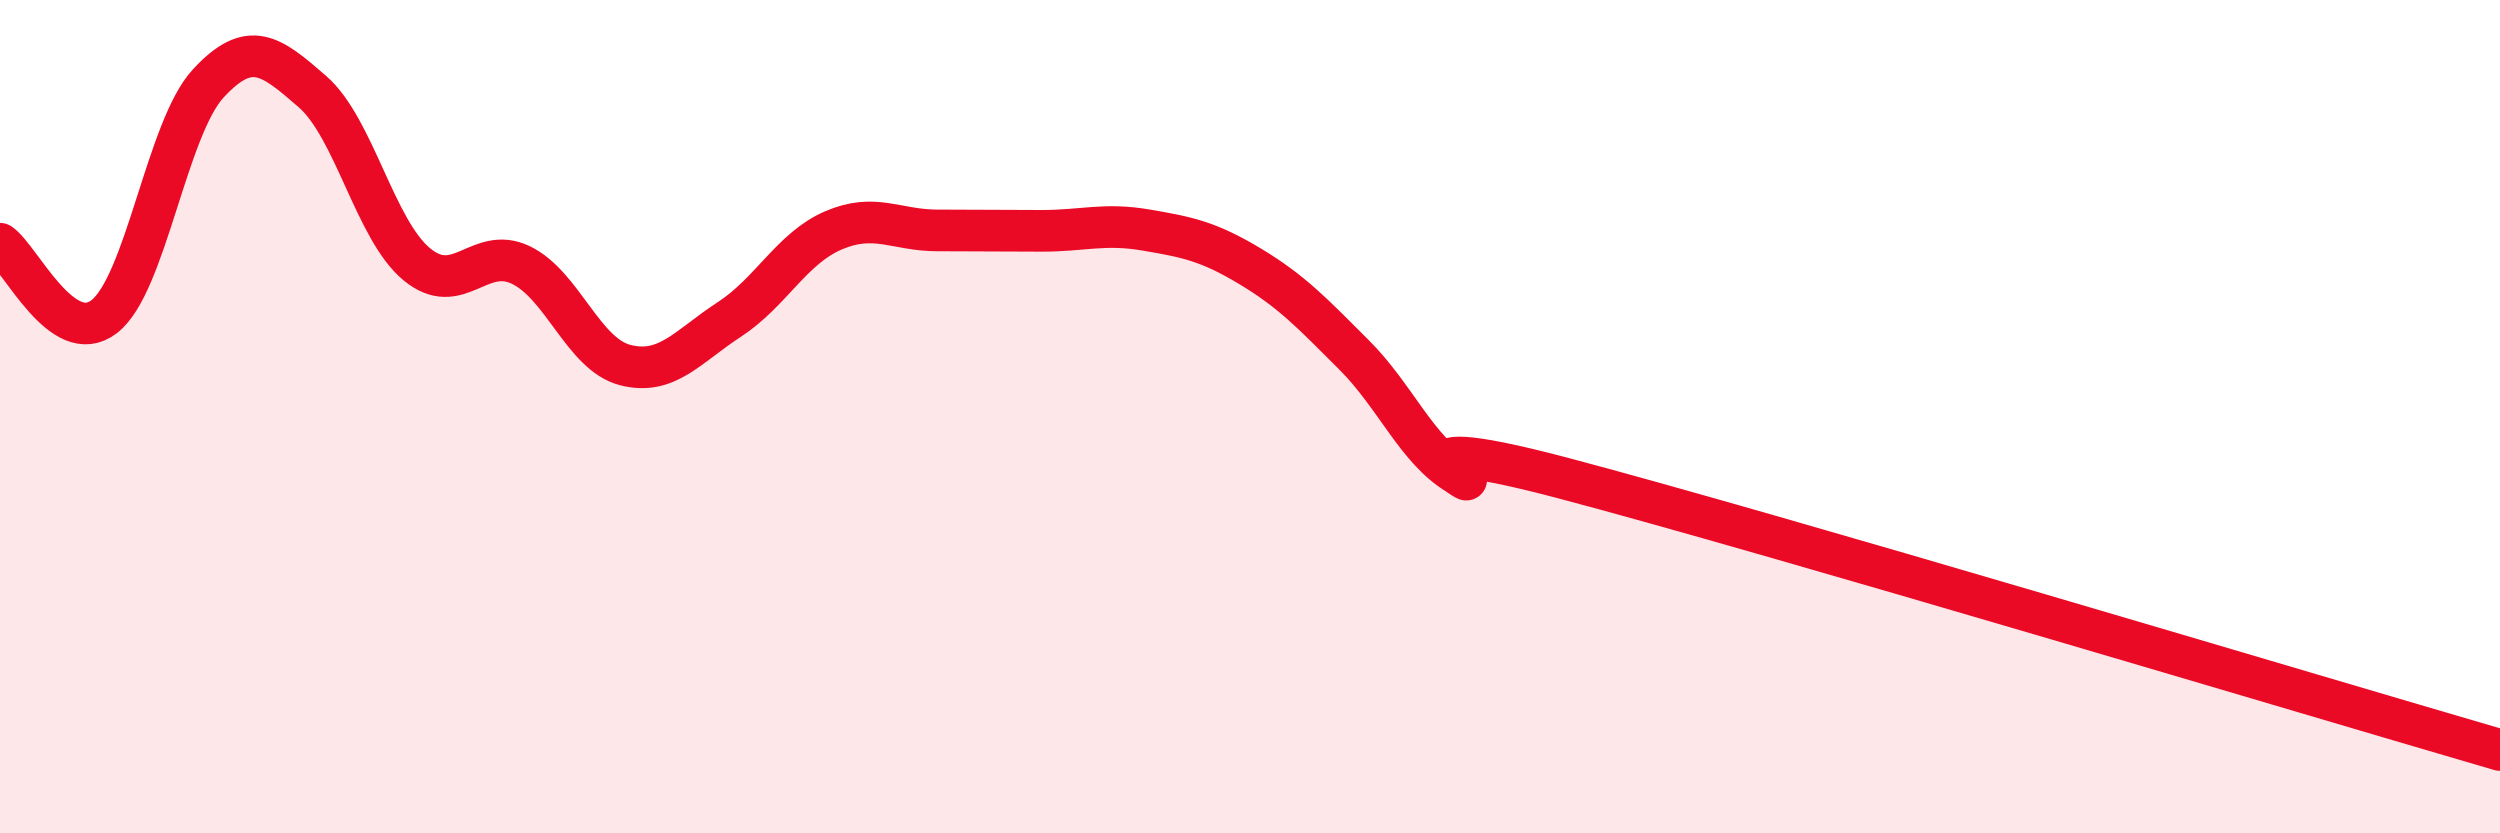 
    <svg width="60" height="20" viewBox="0 0 60 20" xmlns="http://www.w3.org/2000/svg">
      <path
        d="M 0,5.85 C 0.5,6.2 1.5,8.37 2.5,7.6 C 3.5,6.83 4,3.08 5,2 C 6,0.92 6.5,1.33 7.5,2.2 C 8.5,3.07 9,5.51 10,6.34 C 11,7.17 11.5,5.88 12.5,6.36 C 13.5,6.84 14,8.5 15,8.76 C 16,9.02 16.5,8.32 17.5,7.67 C 18.5,7.02 19,5.96 20,5.53 C 21,5.1 21.5,5.53 22.5,5.53 C 23.5,5.53 24,5.54 25,5.54 C 26,5.54 26.5,5.35 27.5,5.52 C 28.5,5.69 29,5.79 30,6.39 C 31,6.99 31.5,7.52 32.5,8.52 C 33.5,9.52 34,10.8 35,11.39 C 36,11.98 32.5,10.15 37.5,11.47 C 42.5,12.79 55.5,16.69 60,18L60 20L0 20Z"
        fill="#EB0A25"
        opacity="0.1"
        stroke-linecap="round"
        stroke-linejoin="round"
      />
      <path
        d="M 0,5.85 C 0.5,6.2 1.5,8.37 2.5,7.6 C 3.5,6.83 4,3.08 5,2 C 6,0.92 6.5,1.33 7.5,2.2 C 8.5,3.07 9,5.51 10,6.34 C 11,7.17 11.5,5.88 12.5,6.36 C 13.5,6.84 14,8.5 15,8.76 C 16,9.02 16.5,8.32 17.5,7.67 C 18.5,7.02 19,5.96 20,5.53 C 21,5.1 21.5,5.53 22.5,5.53 C 23.5,5.53 24,5.54 25,5.54 C 26,5.54 26.5,5.35 27.5,5.52 C 28.5,5.69 29,5.79 30,6.39 C 31,6.99 31.5,7.52 32.5,8.52 C 33.5,9.52 34,10.8 35,11.39 C 36,11.98 32.5,10.15 37.5,11.47 C 42.5,12.79 55.5,16.69 60,18"
        stroke="#EB0A25"
        stroke-width="1"
        fill="none"
        stroke-linecap="round"
        stroke-linejoin="round"
      />
    </svg>
  